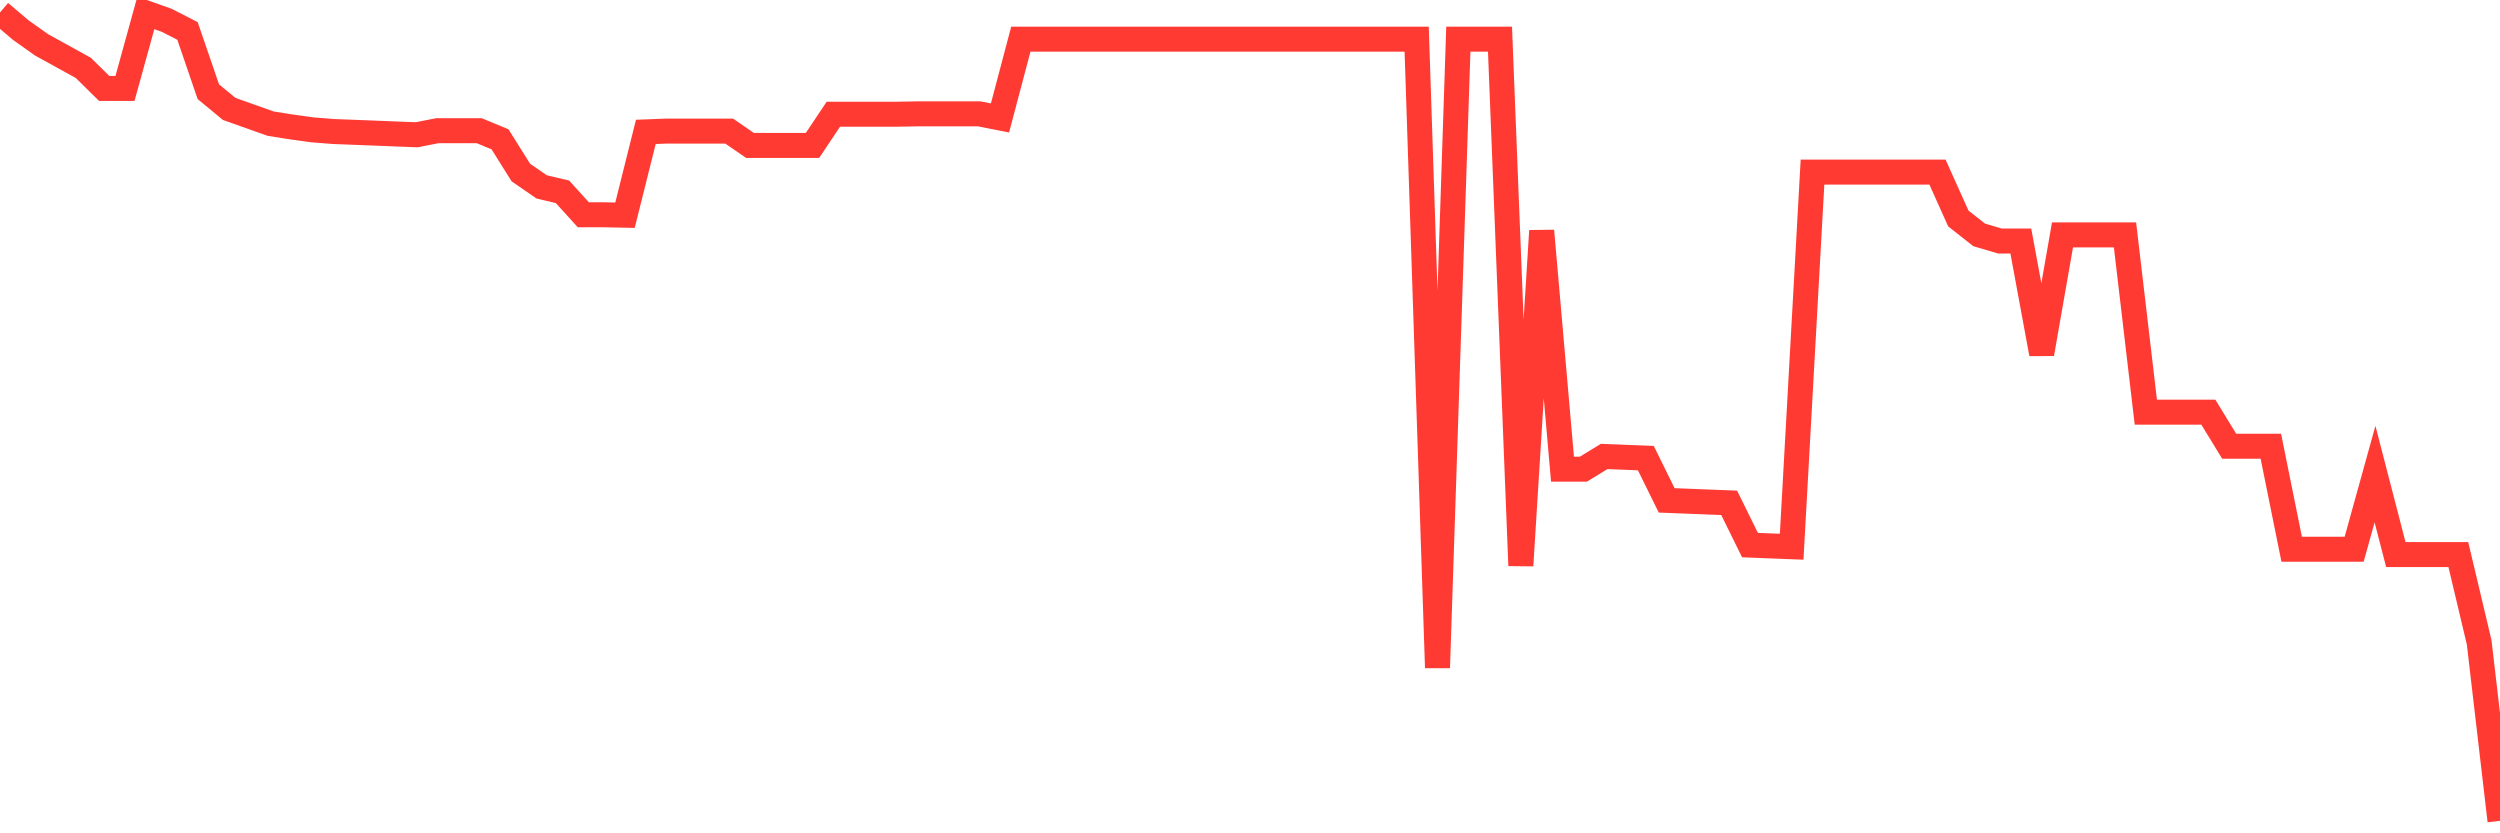 <svg
  xmlns="http://www.w3.org/2000/svg"
  xmlns:xlink="http://www.w3.org/1999/xlink"
  width="120"
  height="40"
  viewBox="0 0 120 40"
  preserveAspectRatio="none"
>
  <polyline
    points="0,0.6 1,1.447 2,2.156 3,2.707 4,3.259 5,4.244 6,4.244 7,0.62 8,0.974 9,1.486 10,4.401 11,5.228 12,5.583 13,5.937 14,6.095 15,6.233 16,6.312 17,6.351 18,6.39 19,6.43 20,6.469 21,6.272 22,6.272 23,6.272 24,6.686 25,8.281 26,8.971 27,9.207 28,10.31 29,10.31 30,10.33 31,6.331 32,6.292 33,6.292 34,6.292 35,6.292 36,6.981 37,6.981 38,6.981 39,6.981 40,5.484 41,5.484 42,5.484 43,5.484 44,5.465 45,5.465 46,5.465 47,5.465 48,5.662 49,1.88 50,1.88 51,1.88 52,1.88 53,1.88 54,1.88 55,1.88 56,1.88 57,1.88 58,1.88 59,1.88 60,1.88 61,1.88 62,1.88 63,1.88 64,1.88 65,1.88 66,1.88 67,1.88 68,1.88 69,32.054 70,1.88 71,1.88 72,1.88 73,27.149 74,11.078 75,22.521 76,22.521 77,21.91 78,21.95 79,21.989 80,24.018 81,24.057 82,24.097 83,24.136 84,26.165 85,26.204 86,26.243 87,8.262 88,8.262 89,8.262 90,8.262 91,8.262 92,8.262 93,8.262 94,10.487 95,11.275 96,11.57 97,11.57 98,16.987 99,11.275 100,11.275 101,11.275 102,11.275 103,19.783 104,19.783 105,19.783 106,19.783 107,21.418 108,21.418 109,21.418 110,26.362 111,26.362 112,26.362 113,26.362 114,22.757 115,26.618 116,26.618 117,26.618 118,26.618 119,30.832 120,39.4"
    fill="none"
    stroke="#ff3a33"
    stroke-width="1.2"
  >
  </polyline>
</svg>